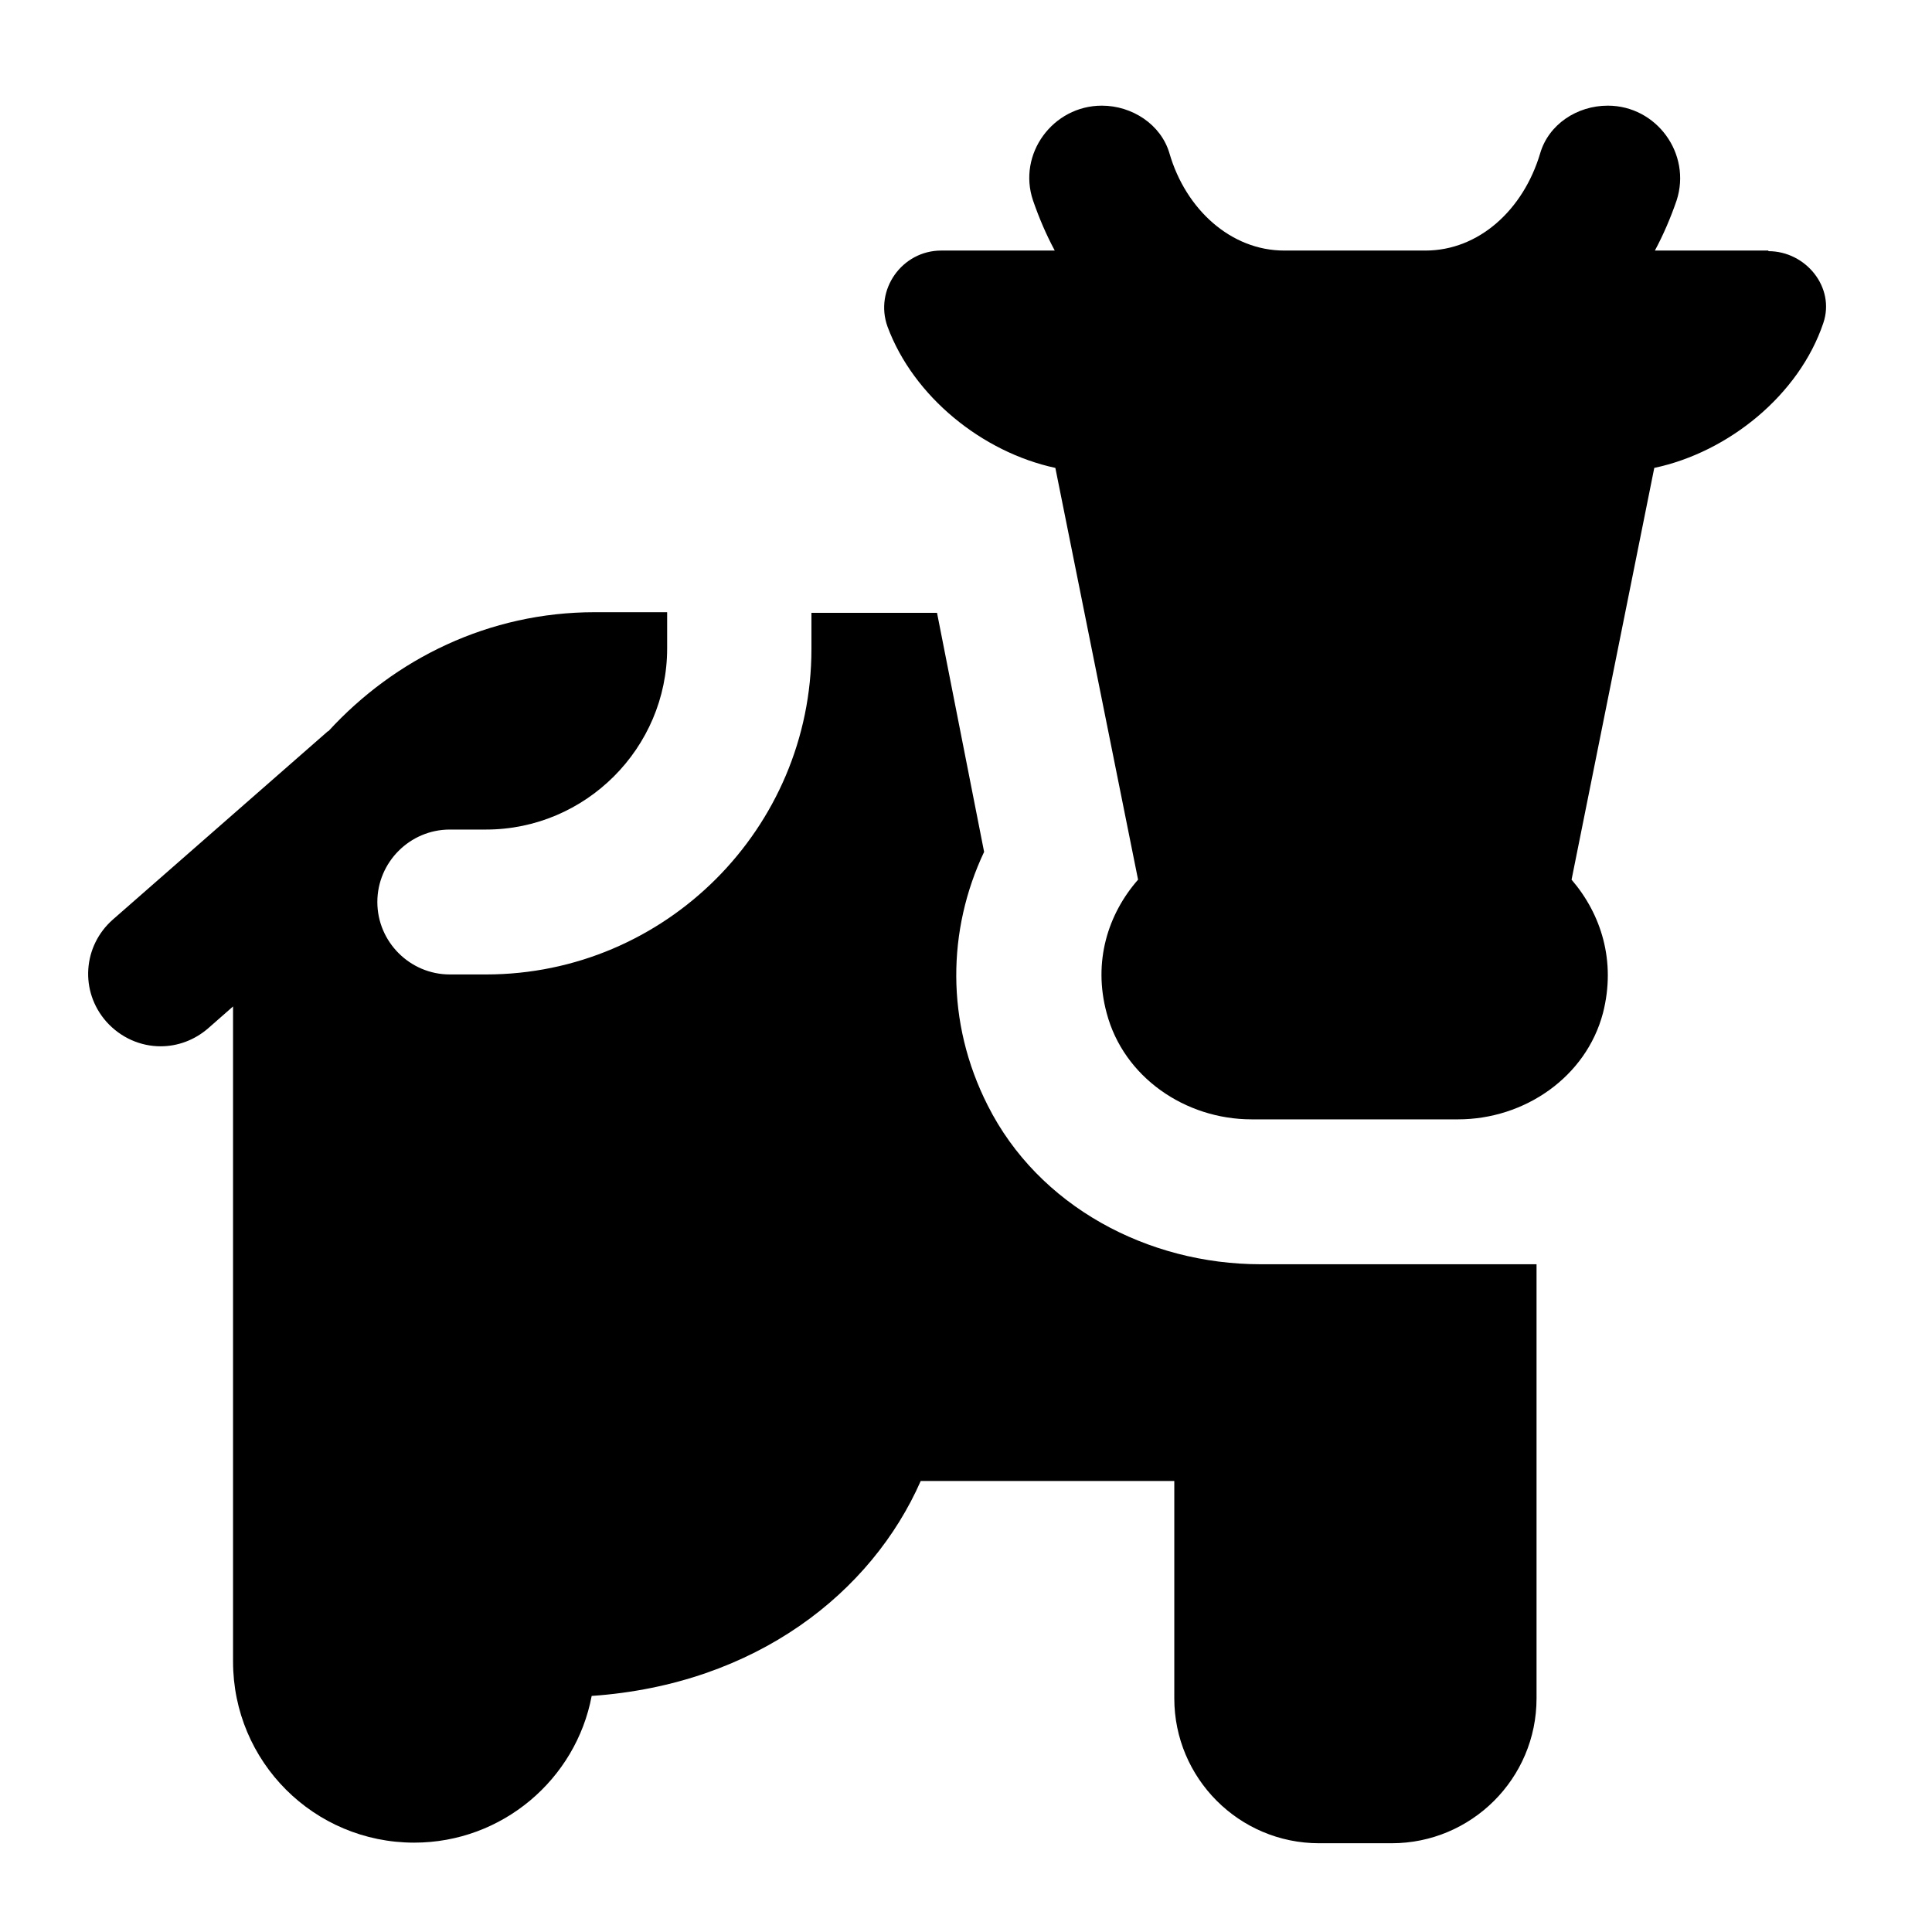 <?xml version="1.0" encoding="UTF-8"?> <svg xmlns="http://www.w3.org/2000/svg" id="Layer_1" data-name="Layer 1" width="32" height="32" viewBox="0 0 32 32"><path d="M29.29,4.16c.62,0,1.11.6.91,1.19-.4,1.19-1.57,2.14-2.8,2.4l-1.37,6.82c.49.57.74,1.35.52,2.21-.28,1.06-1.3,1.76-2.4,1.76h-3.42c-1.1,0-2.12-.7-2.4-1.76-.23-.85.02-1.64.52-2.21l-1.37-6.82c-1.21-.26-2.35-1.18-2.78-2.34-.22-.61.24-1.26.89-1.26h1.88c-.14-.26-.26-.54-.36-.83-.26-.77.33-1.57,1.14-1.57h0c.5,0,.98.31,1.12.79.27.93,1.02,1.61,1.9,1.61h2.34c.88,0,1.62-.67,1.9-1.61.14-.48.61-.79,1.12-.79h0c.81,0,1.39.8,1.14,1.57-.1.29-.22.57-.36.83h1.88,0ZM20.88,20.94c-1.87,0-3.68-.96-4.52-2.63-.7-1.38-.67-2.91-.06-4.2l-.78-3.96h-2.08v.6c0,2.97-2.42,5.39-5.39,5.39h-.6c-.66,0-1.2-.54-1.2-1.2s.54-1.2,1.2-1.2h.6c1.65,0,3-1.35,3-3v-.6h-1.2c-1.75,0-3.31.77-4.41,1.97-.01,0-.02.01-.03.02l-3.54,3.1c-.5.44-.55,1.19-.11,1.69.24.27.57.41.9.41.28,0,.56-.1.79-.3l.41-.36v10.85c0,1.66,1.34,3,3,3,1.46,0,2.68-1.05,2.94-2.43,2.73-.19,4.64-1.72,5.45-3.56h4.2v3.6c0,1.32,1.07,2.4,2.4,2.4h1.2c1.32,0,2.4-1.07,2.4-2.4v-7.19h-4.55Z"></path></svg> 